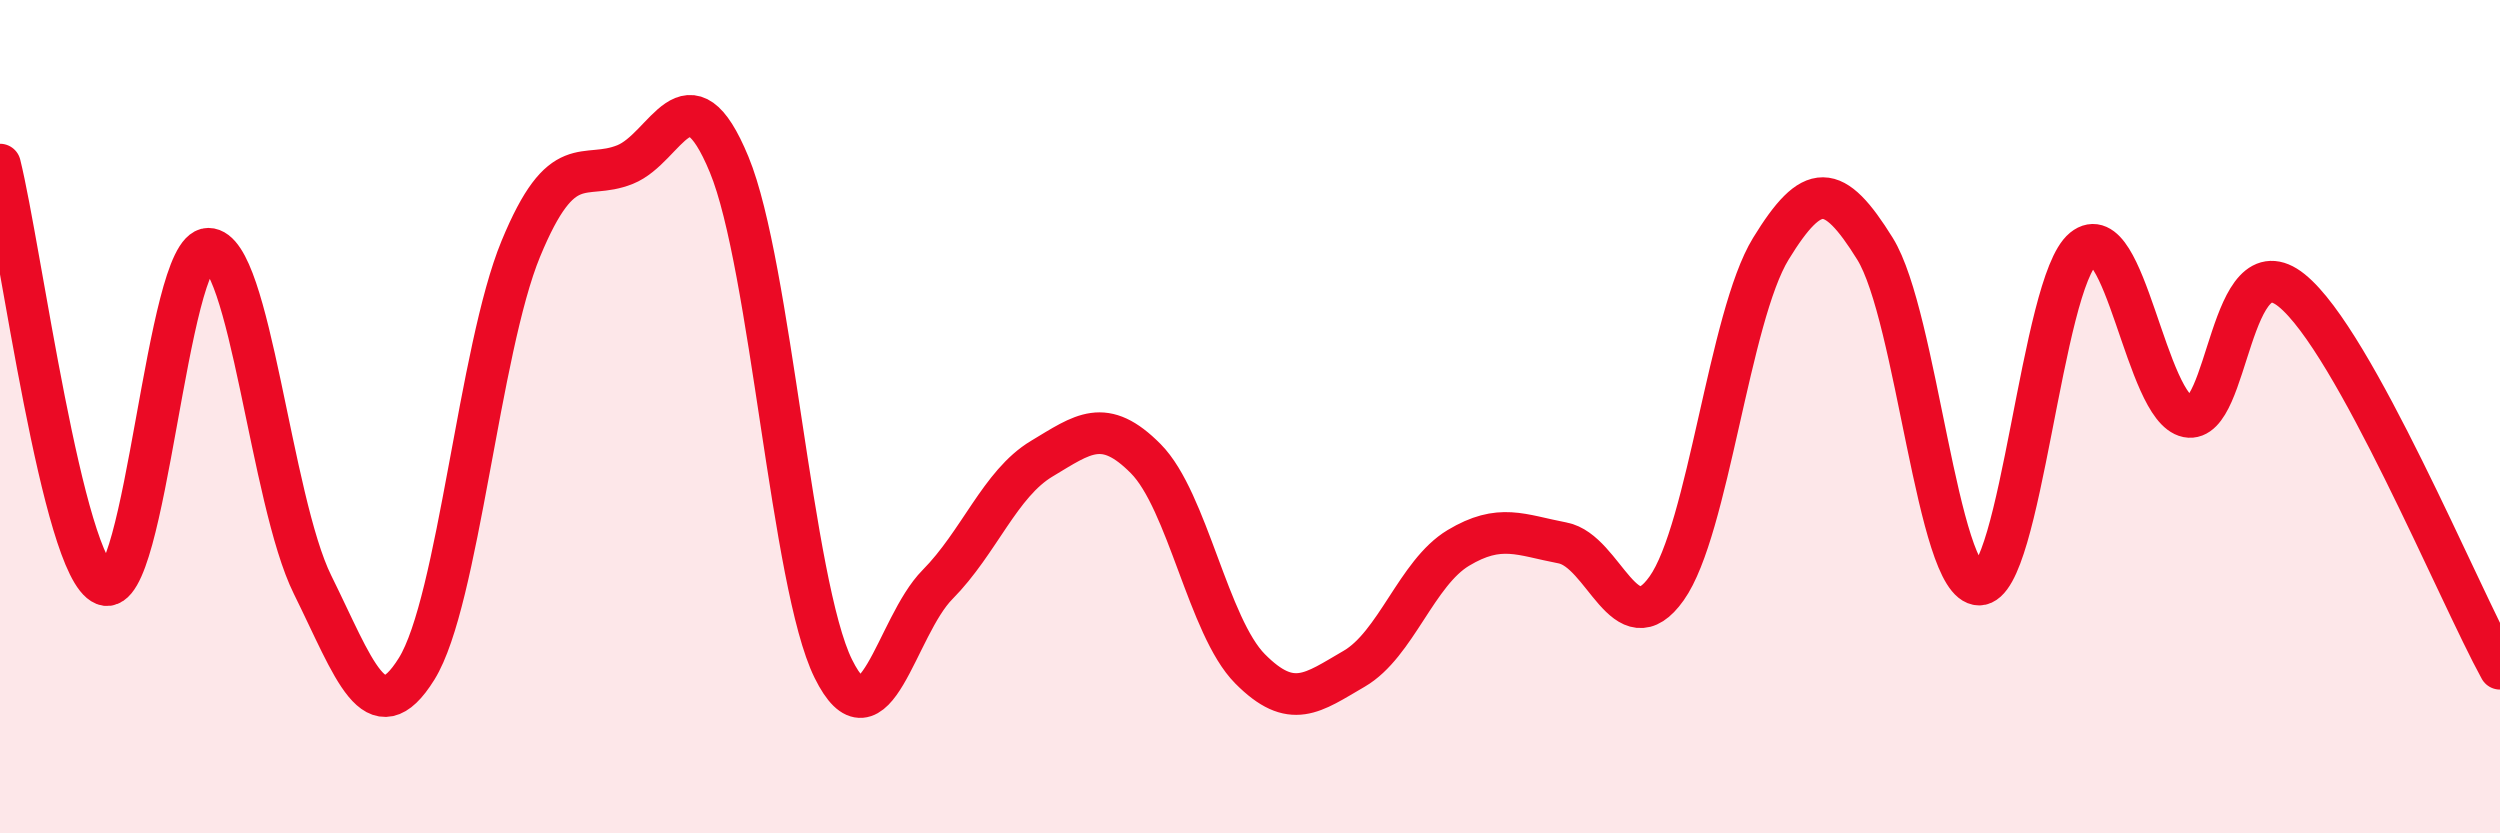
    <svg width="60" height="20" viewBox="0 0 60 20" xmlns="http://www.w3.org/2000/svg">
      <path
        d="M 0,3.95 C 0.5,5.97 1.5,13.63 2.5,14.03 C 3.5,14.43 4,5.97 5,5.97 C 6,5.97 6.5,12.01 7.5,14.03 C 8.5,16.05 9,17.66 10,16.05 C 11,14.44 11.5,8.39 12.5,5.97 C 13.5,3.55 14,4.35 15,3.95 C 16,3.55 16.5,1.53 17.5,3.95 C 18.5,6.37 19,14.03 20,16.05 C 21,18.07 21.5,15.04 22.5,14.03 C 23.5,13.02 24,11.61 25,11.01 C 26,10.41 26.5,10 27.5,11.01 C 28.5,12.02 29,15.04 30,16.05 C 31,17.06 31.5,16.63 32.5,16.05 C 33.5,15.47 34,13.75 35,13.15 C 36,12.55 36.5,12.84 37.5,13.03 C 38.5,13.22 39,15.53 40,14.12 C 41,12.71 41.5,7.6 42.5,5.97 C 43.5,4.34 44,4.36 45,5.97 C 46,7.58 46.5,14.03 47.5,14.03 C 48.5,14.03 49,6.78 50,5.97 C 51,5.16 51.5,9.8 52.5,10 C 53.5,10.2 53.5,5.76 55,6.97 C 56.5,8.18 59,14.23 60,16.05L60 20L0 20Z"
        fill="#EB0A25"
        opacity="0.1"
        stroke-linecap="round"
        stroke-linejoin="round"
      />
      <path
        d="M 0,3.95 C 0.5,5.97 1.5,13.63 2.5,14.03 C 3.5,14.43 4,5.97 5,5.97 C 6,5.97 6.5,12.01 7.5,14.03 C 8.5,16.05 9,17.66 10,16.05 C 11,14.44 11.5,8.39 12.5,5.97 C 13.5,3.55 14,4.35 15,3.95 C 16,3.55 16.5,1.53 17.5,3.95 C 18.5,6.37 19,14.03 20,16.05 C 21,18.07 21.5,15.04 22.5,14.03 C 23.5,13.02 24,11.61 25,11.01 C 26,10.41 26.5,10 27.5,11.01 C 28.5,12.02 29,15.04 30,16.05 C 31,17.06 31.5,16.63 32.5,16.05 C 33.5,15.47 34,13.75 35,13.15 C 36,12.55 36.5,12.84 37.5,13.03 C 38.5,13.22 39,15.53 40,14.12 C 41,12.71 41.5,7.6 42.5,5.97 C 43.5,4.34 44,4.36 45,5.97 C 46,7.58 46.5,14.03 47.5,14.03 C 48.5,14.03 49,6.78 50,5.97 C 51,5.16 51.5,9.8 52.5,10 C 53.5,10.2 53.5,5.76 55,6.97 C 56.5,8.18 59,14.23 60,16.05"
        stroke="#EB0A25"
        stroke-width="1"
        fill="none"
        stroke-linecap="round"
        stroke-linejoin="round"
      />
    </svg>
  